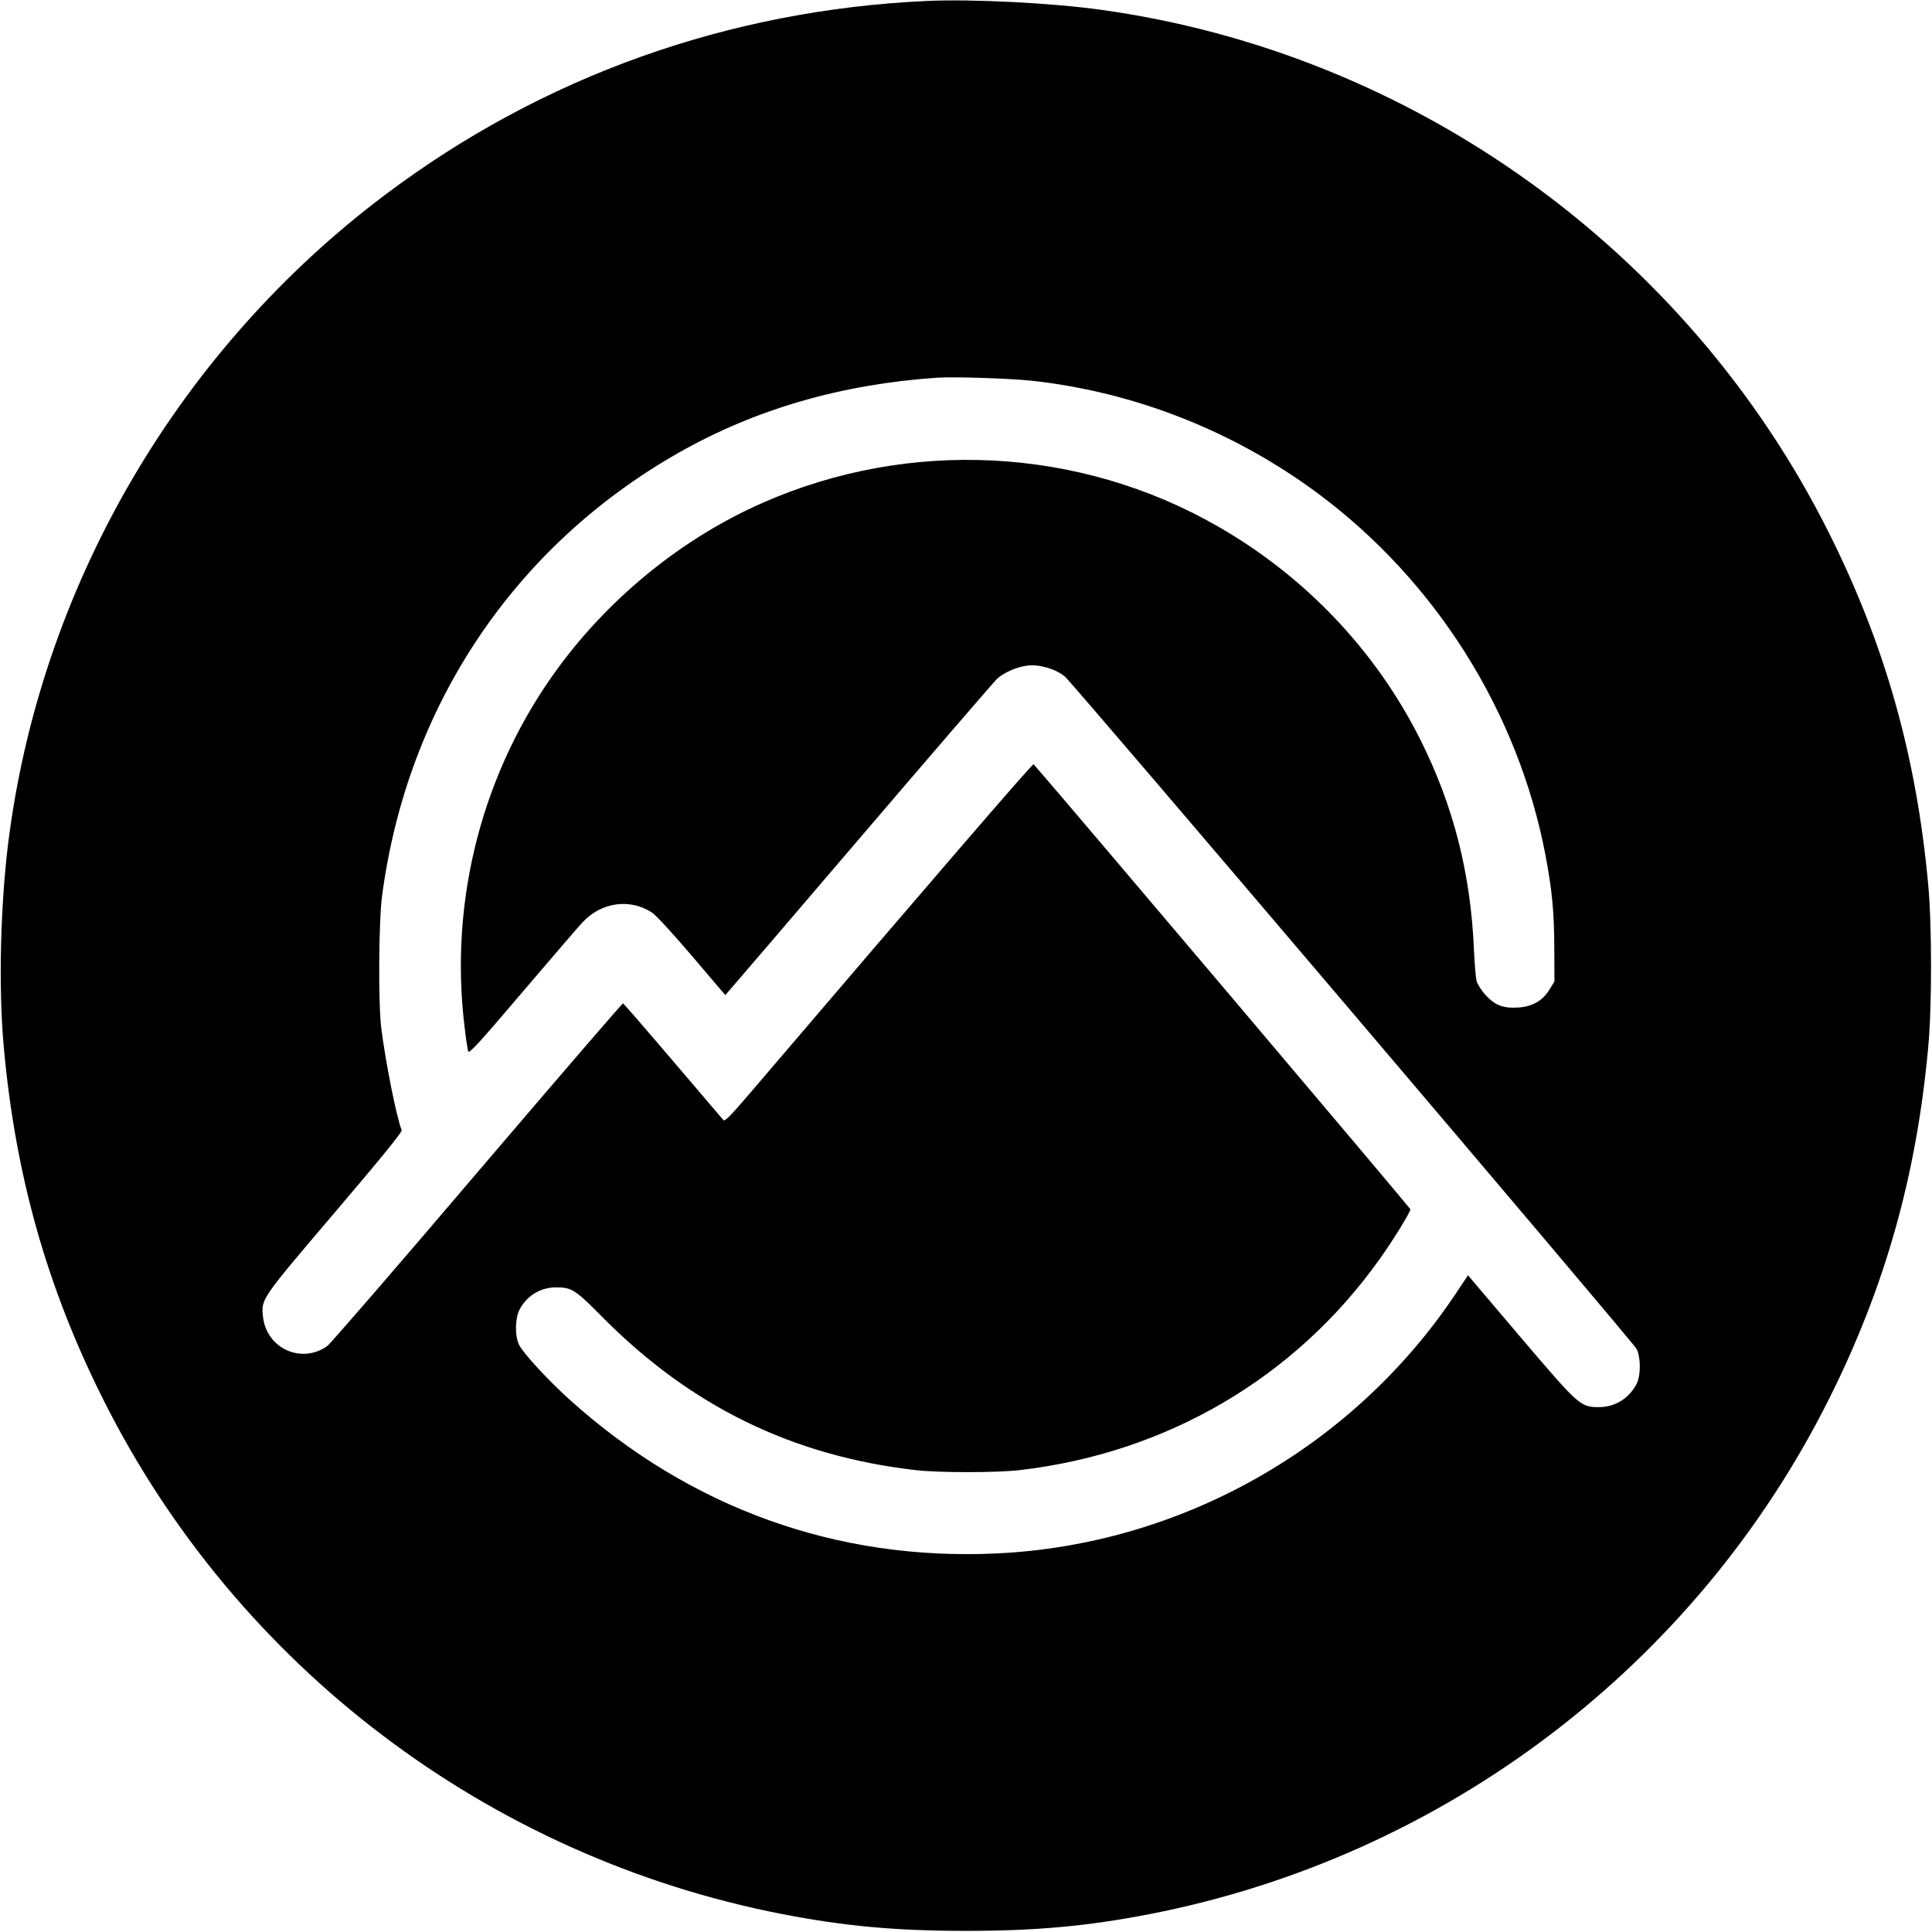 <?xml version="1.0" standalone="no"?>
<!DOCTYPE svg PUBLIC "-//W3C//DTD SVG 20010904//EN"
 "http://www.w3.org/TR/2001/REC-SVG-20010904/DTD/svg10.dtd">
<svg version="1.0" xmlns="http://www.w3.org/2000/svg"
 width="1200pt" height="1200pt" viewBox="0 0 1200 1200"
 preserveAspectRatio="xMidYMid meet">
<g transform="translate(0,1200) scale(0.1,-0.1)"
fill="#000000" stroke="none">
<path d="M5755 11994 c-1235 -57 -2388 -470 -3363 -1204 -1267 -953 -2114
-2388 -2331 -3950 -58 -413 -73 -966 -37 -1350 73 -795 268 -1486 617 -2182
830 -1658 2393 -2842 4219 -3197 387 -75 706 -104 1140 -104 434 0 753 29
1140 104 1826 355 3389 1539 4219 3197 349 696 544 1388 617 2182 24 254 24
766 0 1020 -73 794 -268 1486 -617 2182 -877 1752 -2583 2978 -4519 3247 -309
43 -801 68 -1085 55z m655 -2359 c638 -70 1255 -313 1776 -700 731 -543 1243
-1356 1413 -2245 41 -217 54 -350 55 -571 l1 -215 -30 -49 c-44 -72 -108 -108
-197 -113 -93 -6 -144 15 -203 80 -24 27 -49 66 -54 86 -5 21 -12 107 -16 192
-20 474 -127 894 -332 1304 -276 552 -715 1015 -1258 1326 -859 494 -1917 549
-2830 146 -490 -216 -937 -576 -1263 -1017 -473 -640 -684 -1445 -586 -2241 8
-72 19 -139 22 -149 6 -15 73 58 332 363 179 210 348 407 377 438 117 127 296
152 434 61 26 -18 127 -128 249 -271 l205 -241 24 28 c14 15 387 451 829 968
442 517 818 953 835 969 45 40 123 74 189 82 75 9 178 -22 233 -69 55 -47
3525 -4129 3550 -4175 26 -50 27 -162 2 -214 -46 -92 -133 -147 -233 -148
-118 0 -123 4 -490 435 l-326 384 -78 -117 c-639 -956 -1708 -1559 -2856
-1611 -987 -45 -1894 281 -2640 950 -136 122 -293 292 -320 346 -27 55 -25
165 3 219 46 87 130 138 228 138 96 0 118 -14 290 -188 548 -552 1178 -859
1940 -947 142 -17 508 -17 650 0 911 106 1707 572 2231 1306 84 117 194 295
194 314 0 8 -2203 2610 -2340 2764 -6 7 -622 -708 -1755 -2035 -124 -145 -162
-185 -172 -175 -6 7 -147 172 -313 367 -166 195 -306 356 -310 358 -4 2 -411
-471 -905 -1050 -493 -579 -913 -1065 -933 -1079 -162 -114 -379 -13 -399 186
-11 107 -11 107 448 646 286 336 418 498 414 509 -33 83 -101 427 -127 635
-19 154 -16 659 5 820 156 1180 821 2173 1844 2754 477 270 1007 424 1603 465
109 7 448 -4 590 -19z"/>
</g>
</svg>
